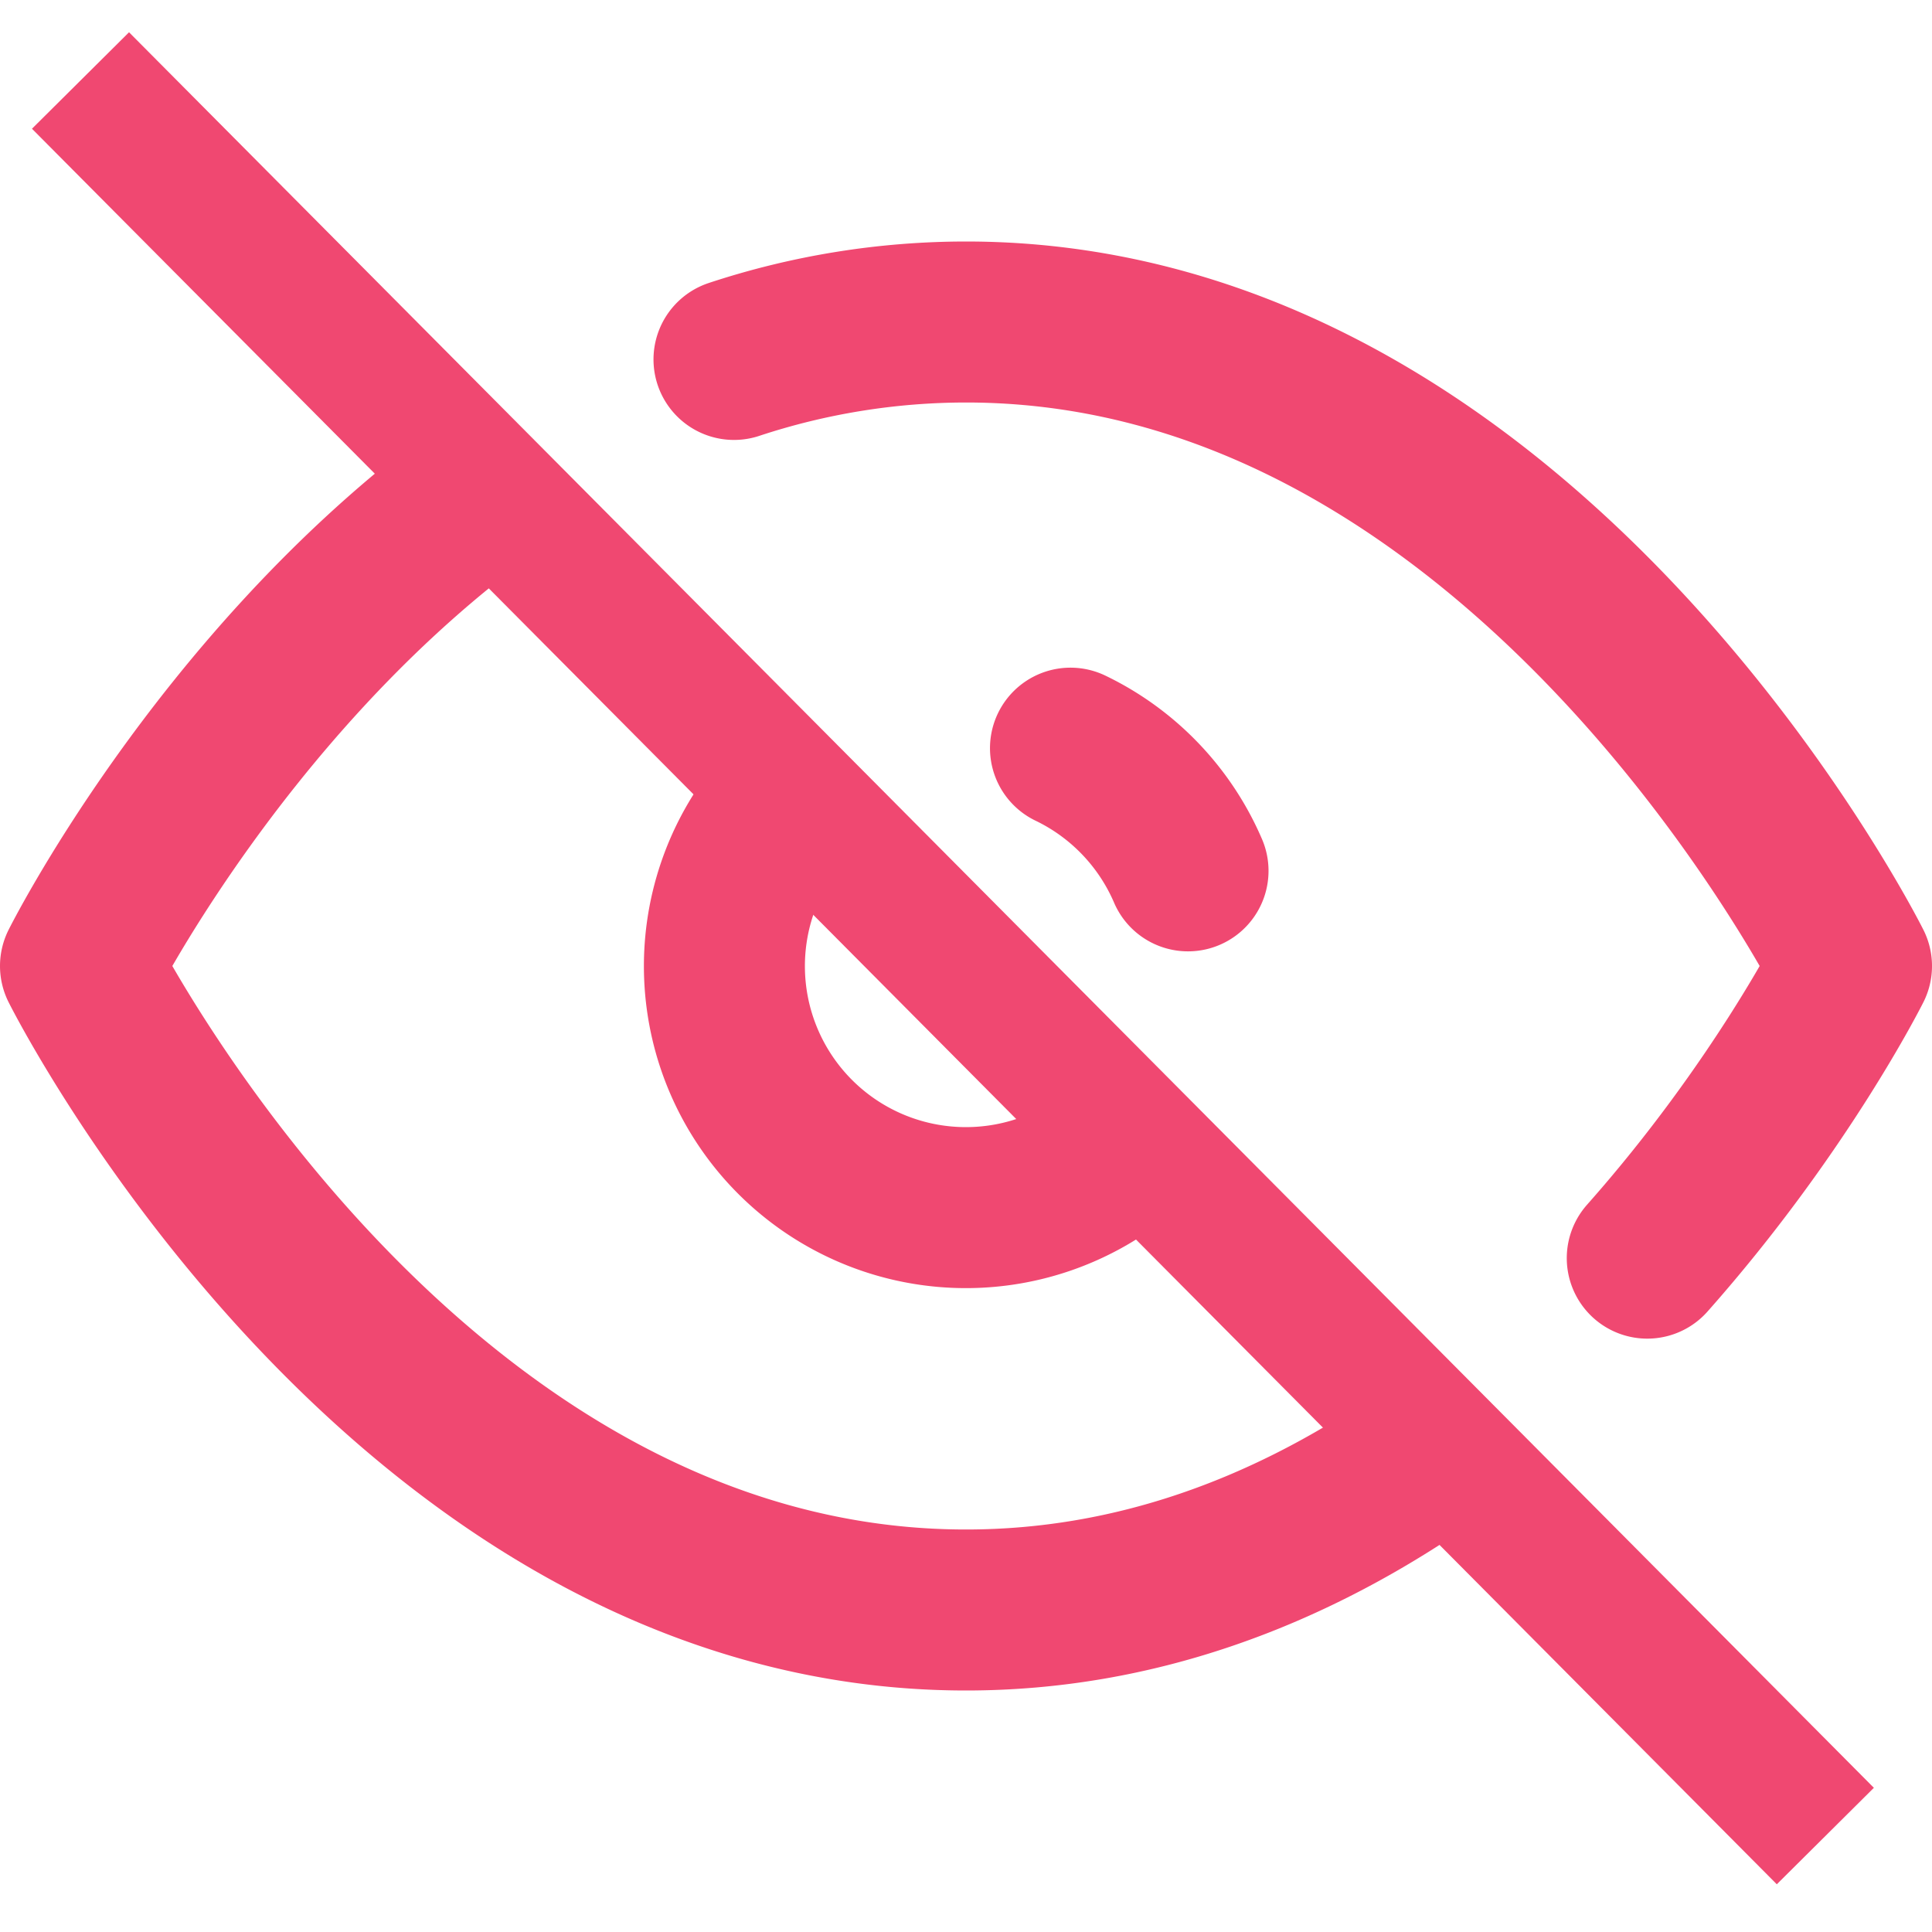 <svg xmlns="http://www.w3.org/2000/svg" width="24" height="24" viewBox="0 0 24 24">
    <g fill="none" fill-rule="evenodd" stroke="#F04871">
        <g stroke-linecap="round" stroke-linejoin="round" stroke-width="2">
            <path d="M9.118 4.465A9.196 9.196 0 0 1 12 4c7 0 11 8 11 8s-.88 1.76-2.537 3.629M17.5 18.247C15.96 19.268 14.117 20 12 20c-7 0-11-8-11-8s1.695-3.39 4.81-5.757"/>
            <path d="M9.7 10.074a3 3 0 0 0 4.228 4.225m.83-3.481a3.011 3.011 0 0 0-1.46-1.524"/>
        </g>
        <path stroke-width="1.7" d="M1 1l21.675 21.808"/>
    </g>
</svg>
